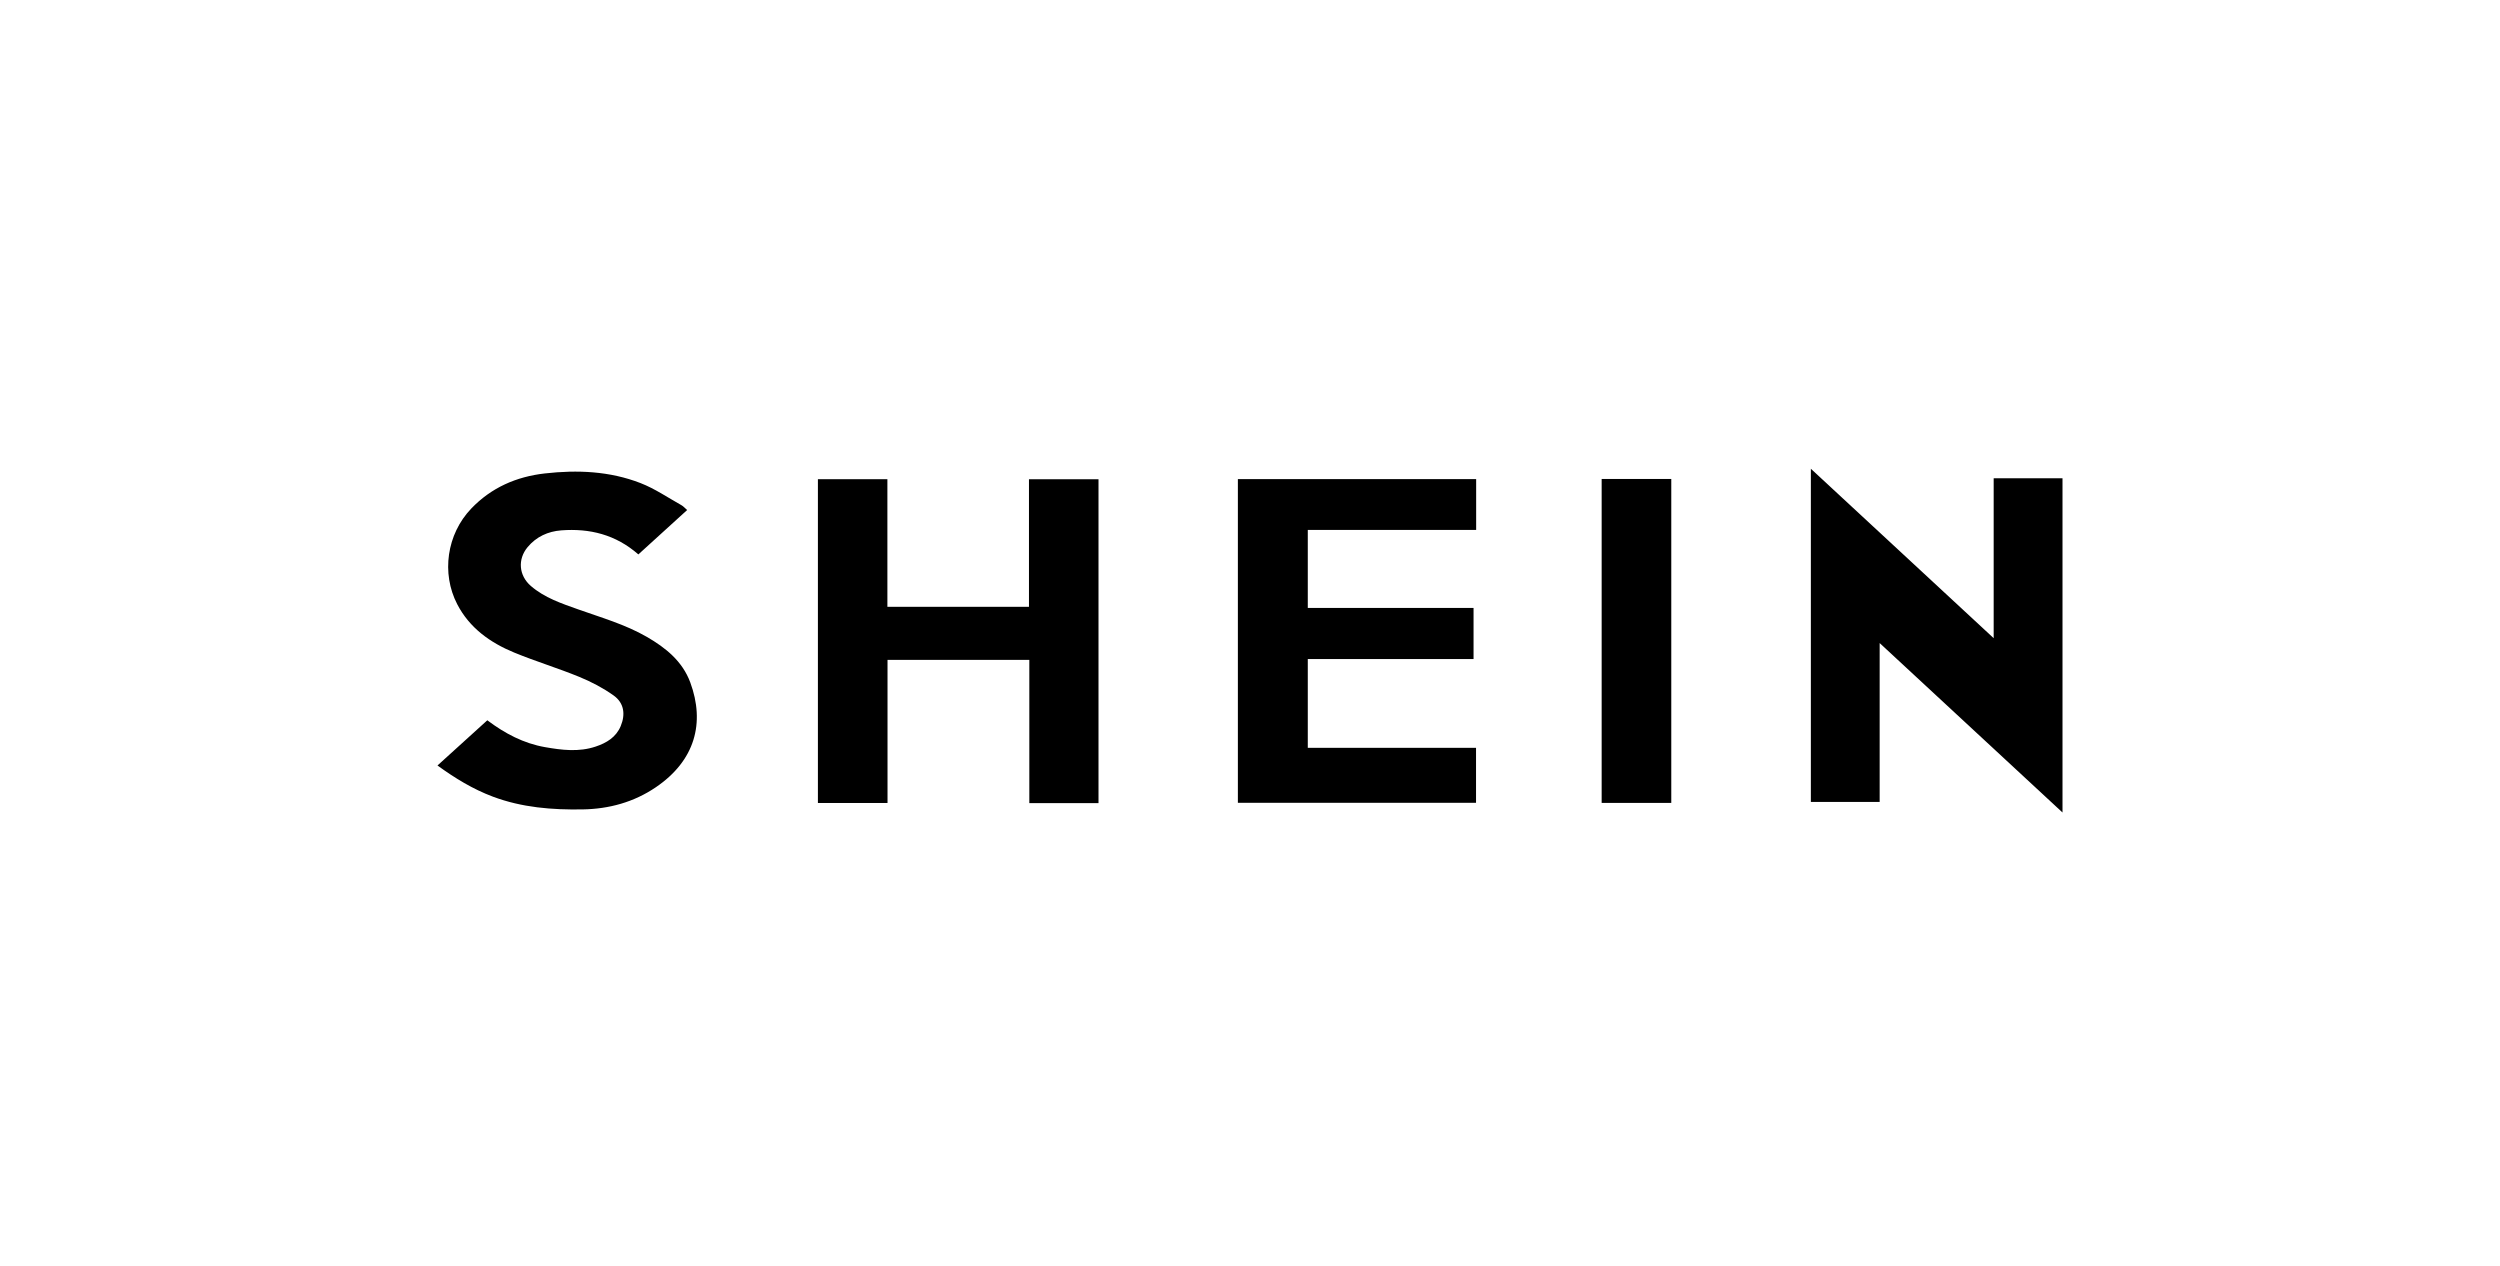 <svg xmlns="http://www.w3.org/2000/svg" fill="none" viewBox="0 0 160 81" height="81" width="160">
<g clip-path="url(#clip0_37_43)">
<path fill="black" d="M120.298 51.322H115.895V30C119.798 33.617 123.658 37.194 127.595 40.843V30.61H132V52C128.087 48.374 124.224 44.794 120.298 41.156V51.322Z"></path>
<path fill="black" d="M70.304 51.4H65.877V42.232H56.801V51.391H52.346V30.669H56.793V38.836H65.854V30.672H70.304V51.4Z"></path>
<path fill="black" d="M79.224 30.663H94.474V33.915H83.698V38.908H94.307V42.179H83.698V47.861H94.466V51.379H79.224V30.663Z"></path>
<path fill="black" d="M40.855 35.483C39.406 34.211 37.736 33.805 35.921 33.943C35.074 34.007 34.32 34.349 33.762 35.022C33.118 35.799 33.206 36.836 33.973 37.5C34.852 38.26 35.936 38.62 37.004 39C38.491 39.529 40.014 39.962 41.394 40.758C42.611 41.46 43.677 42.321 44.178 43.677C45.133 46.263 44.483 48.683 41.972 50.385C40.565 51.34 38.979 51.773 37.296 51.802C35.343 51.837 33.406 51.683 31.55 50.988C30.269 50.508 29.117 49.803 27.999 48.991C29.068 48.021 30.126 47.061 31.188 46.098C32.319 46.949 33.515 47.577 34.882 47.817C35.962 48.007 37.051 48.141 38.124 47.78C38.82 47.547 39.43 47.183 39.727 46.466C40.043 45.702 39.934 44.981 39.27 44.509C38.595 44.028 37.839 43.633 37.07 43.318C35.7 42.757 34.278 42.327 32.909 41.764C31.37 41.13 30.045 40.186 29.259 38.664C28.242 36.695 28.586 34.193 30.16 32.548C31.442 31.208 33.044 30.507 34.868 30.3C36.953 30.063 39.025 30.152 40.995 30.918C41.912 31.275 42.745 31.847 43.611 32.332C43.74 32.404 43.841 32.525 43.977 32.642C42.925 33.599 41.9 34.532 40.854 35.483L40.855 35.483Z"></path>
<path fill="black" d="M102.506 30.654H106.962V51.386H102.506V30.654Z"></path>
</g>
<defs>
<clipPath id="clip0_37_43">
<rect transform="translate(28 30)" fill="white" height="22" width="104"></rect>
</clipPath>
</defs>
</svg>
